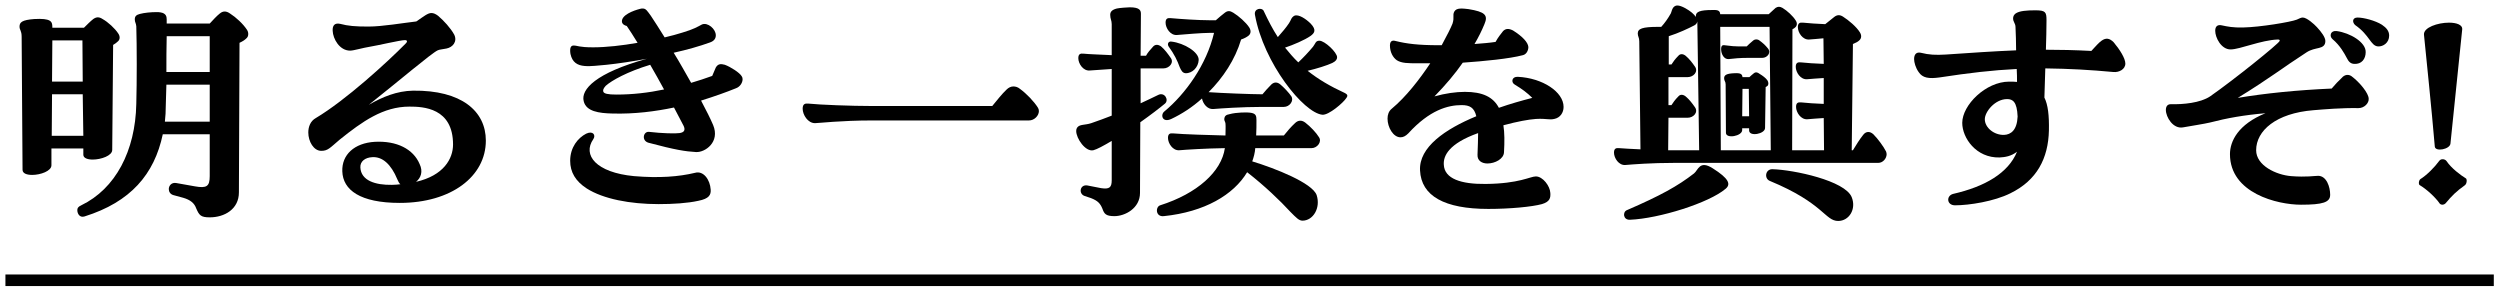<svg width="216" height="25" viewBox="0 0 216 25" fill="none" xmlns="http://www.w3.org/2000/svg">
<path d="M209.431 2.997C209.379 2.373 210.627 1.957 211.589 1.957C212.239 1.957 212.785 2.139 212.733 2.555L211.719 12.409C211.667 12.903 210.419 13.137 210.367 12.669C210.081 9.315 209.639 5.077 209.431 2.997ZM210.809 17.609C210.419 17.037 209.639 16.335 209.067 15.997C209.015 15.971 208.989 15.893 208.989 15.815C208.989 15.685 209.041 15.529 209.119 15.477C209.665 15.139 210.341 14.463 210.757 13.891C210.913 13.683 211.251 13.735 211.381 13.917C211.797 14.541 212.603 15.139 213.071 15.425C213.097 15.451 213.123 15.529 213.123 15.607C213.123 15.763 213.071 15.945 212.941 16.023C212.239 16.517 211.823 16.933 211.329 17.531C211.251 17.635 211.121 17.687 211.017 17.687C210.939 17.687 210.861 17.661 210.809 17.609Z" fill="black"/>
<path d="M203.173 6.585C203.901 7.131 204.655 8.067 204.655 8.535C204.681 8.899 204.291 9.341 203.771 9.341C202.289 9.315 200.833 9.445 199.871 9.523C196.647 9.783 194.931 11.291 194.931 12.981C194.931 14.307 196.673 15.113 197.947 15.217C199.273 15.321 199.975 15.191 200.287 15.191C201.015 15.191 201.327 16.153 201.327 16.829C201.327 17.479 200.703 17.687 198.805 17.687C196.777 17.687 192.669 16.699 192.669 13.319C192.669 12.201 193.371 10.745 195.737 9.783C193.891 9.939 192.435 10.199 190.927 10.589C190.511 10.693 189.185 10.901 188.613 11.005C187.755 11.161 187.131 10.121 187.131 9.497C187.131 9.211 187.261 9.003 187.547 9.003C188.613 9.029 190.095 8.899 190.953 8.327C193.007 6.897 196.881 3.777 196.959 3.543C196.985 3.465 196.959 3.413 196.803 3.413C195.347 3.465 193.527 4.271 192.721 4.271C191.915 4.271 191.395 3.257 191.395 2.659C191.395 2.243 191.629 2.113 191.967 2.191C192.461 2.295 192.929 2.399 193.839 2.373C195.243 2.347 197.921 1.905 198.441 1.697C198.675 1.593 198.805 1.515 198.961 1.515C199.299 1.515 199.923 2.061 200.183 2.347C200.573 2.763 200.911 3.231 200.911 3.543C200.911 3.933 200.677 4.063 200.365 4.141C200.053 4.219 199.663 4.271 199.273 4.531C197.063 5.961 196.257 6.663 193.345 8.457C195.685 8.067 198.467 7.781 201.457 7.651C201.769 7.287 202.029 7.001 202.315 6.741C202.575 6.429 202.913 6.403 203.173 6.585ZM203.693 1.515C204.213 1.515 205.227 1.775 205.799 2.139C206.189 2.399 206.423 2.685 206.423 3.075C206.423 3.699 205.903 4.037 205.461 4.011C204.811 3.959 204.759 3.049 203.485 2.165C203.225 1.931 203.225 1.515 203.693 1.515ZM201.535 3.387C201.223 3.127 201.353 2.607 201.899 2.685C203.043 2.841 204.421 3.647 204.395 4.505C204.395 5.077 204.057 5.571 203.381 5.519C203.069 5.493 202.913 5.311 202.757 4.999C202.549 4.609 202.185 3.933 201.535 3.387Z" fill="black"/>
<path d="M182.616 3.647C183.162 4.297 183.63 5.051 183.63 5.493C183.63 5.987 183.084 6.273 182.59 6.221C180.64 6.039 178.794 5.935 176.714 5.909L176.636 8.431C176.948 9.055 177.052 9.991 177.026 11.265C176.974 13.683 175.986 15.581 173.698 16.699C172.294 17.401 170.136 17.739 168.914 17.739C168.186 17.739 168.134 16.907 168.758 16.751C171.488 16.127 173.516 14.957 174.27 13.111C173.75 13.501 173.256 13.579 172.762 13.605C170.734 13.657 169.538 11.915 169.538 10.615C169.538 9.081 171.566 7.053 173.594 7.053C173.828 7.053 174.062 7.053 174.27 7.079C174.27 6.741 174.27 6.351 174.244 5.961C172.138 6.065 170.136 6.299 167.588 6.689C166.652 6.819 166.106 6.741 165.768 6.221C165.508 5.857 165.378 5.389 165.378 5.103C165.378 4.687 165.586 4.479 165.95 4.557C166.678 4.739 167.224 4.765 168.108 4.713C170.396 4.557 172.268 4.427 174.192 4.349C174.192 3.621 174.166 2.945 174.14 2.347C174.14 2.009 173.932 1.905 173.932 1.593C173.932 1.437 173.984 1.255 174.218 1.125C174.53 0.943 175.102 0.891 175.856 0.891C176.74 0.891 176.818 1.047 176.818 1.749C176.818 2.555 176.792 3.387 176.766 4.297C177.962 4.297 179.236 4.323 180.692 4.401C181.056 4.011 181.316 3.699 181.576 3.517C181.94 3.257 182.252 3.283 182.616 3.647ZM173.152 11.655C173.75 11.629 174.27 11.239 174.322 10.069C174.27 8.795 173.906 8.561 173.412 8.561C172.372 8.561 171.488 9.653 171.488 10.303C171.488 11.031 172.294 11.681 173.152 11.655Z" fill="black"/>
<path d="M140.437 14.255C139.865 14.307 139.449 13.657 139.449 13.189C139.449 12.825 139.631 12.773 139.891 12.799C140.307 12.825 140.957 12.877 141.737 12.903L141.633 3.569C141.633 3.231 141.503 3.153 141.503 2.893C141.503 2.477 141.893 2.321 143.271 2.321H143.531C143.817 2.009 144.103 1.619 144.363 1.151C144.441 1.021 144.467 0.475 144.935 0.475C145.091 0.475 145.325 0.553 145.611 0.709C146.079 0.969 146.365 1.229 146.521 1.463V1.385C146.521 1.021 146.859 0.865 147.951 0.865C148.471 0.839 148.601 0.943 148.627 1.229H152.813L153.411 0.683C153.619 0.553 153.775 0.553 154.009 0.683C154.399 0.917 154.919 1.385 155.153 1.775C155.309 2.009 155.257 2.243 155.101 2.373C155.049 2.425 154.971 2.477 154.867 2.529L154.841 12.981H157.597L157.571 10.199C157.051 10.225 156.531 10.277 156.167 10.303C155.595 10.355 155.179 9.705 155.179 9.237C155.179 8.873 155.361 8.821 155.621 8.847C156.115 8.899 156.817 8.951 157.571 8.977V6.741C157.025 6.767 156.531 6.819 156.141 6.845C155.569 6.897 155.153 6.247 155.153 5.779C155.153 5.415 155.335 5.363 155.595 5.389C156.089 5.441 156.791 5.493 157.571 5.519L157.545 3.309C157.077 3.361 156.609 3.387 156.323 3.413C155.751 3.465 155.335 2.815 155.335 2.347C155.335 1.983 155.517 1.931 155.777 1.957C156.271 2.009 157.025 2.061 157.701 2.087C157.961 1.879 158.273 1.619 158.481 1.463C158.715 1.281 158.949 1.255 159.235 1.437C159.729 1.749 160.405 2.321 160.691 2.789C160.873 3.075 160.821 3.335 160.639 3.491C160.535 3.595 160.353 3.699 160.093 3.803L159.989 12.981H160.093C160.379 12.513 160.665 12.045 160.977 11.655C161.211 11.343 161.549 11.317 161.861 11.603C162.251 11.993 162.745 12.669 162.953 13.085C162.979 13.163 163.005 13.241 163.005 13.319C163.005 13.683 162.693 14.073 162.277 14.073H144.649C142.647 14.073 141.061 14.203 140.437 14.255ZM145.819 10.173H144.155L144.129 12.981H146.807L146.651 1.957V1.853C146.625 1.983 146.547 2.113 146.391 2.191C145.897 2.451 145.013 2.867 144.181 3.127V5.571H144.415C144.545 5.363 144.727 5.103 145.013 4.817C145.169 4.635 145.403 4.635 145.637 4.817C145.949 5.077 146.209 5.415 146.443 5.753C146.755 6.195 146.313 6.663 145.819 6.663H144.155V9.081H144.415C144.545 8.873 144.727 8.613 145.013 8.327C145.169 8.145 145.403 8.145 145.637 8.327C145.949 8.587 146.209 8.925 146.443 9.263C146.755 9.705 146.313 10.173 145.819 10.173ZM148.679 12.981H152.995L152.891 2.321H148.627L148.679 12.981ZM149.381 5.103C148.965 5.155 148.705 4.687 148.705 4.245C148.705 3.933 148.835 3.881 148.991 3.907C149.589 3.985 149.901 4.011 150.239 4.011H150.915C151.019 3.907 151.227 3.699 151.487 3.491C151.617 3.387 151.825 3.361 152.007 3.491C152.293 3.699 152.501 3.881 152.735 4.167C153.073 4.557 152.683 4.999 152.267 4.999H151.097C150.291 4.999 149.823 5.051 149.381 5.103ZM149.121 11.473L149.095 7.287C149.095 7.027 148.965 7.001 148.965 6.767C148.965 6.507 149.121 6.351 149.875 6.325C150.395 6.299 150.525 6.403 150.551 6.663H151.149C151.253 6.559 151.409 6.429 151.539 6.325C151.643 6.247 151.747 6.221 151.903 6.299C152.111 6.429 152.371 6.585 152.579 6.793L152.709 6.949C152.761 7.027 152.787 7.131 152.787 7.209C152.787 7.287 152.761 7.391 152.709 7.417C152.657 7.469 152.605 7.495 152.553 7.521L152.501 11.057C152.501 11.577 151.123 11.837 151.123 11.265V11.083H150.525V11.239C150.525 11.759 149.121 12.019 149.121 11.473ZM150.525 10.043H151.123L151.097 7.677H150.551L150.525 10.043ZM140.827 18.987C140.229 19.013 140.177 18.311 140.567 18.155C143.453 16.907 144.961 16.075 146.365 14.983C146.729 14.697 146.833 13.813 147.977 14.541C149.381 15.425 149.563 15.919 149.095 16.309C147.665 17.531 143.349 18.883 140.827 18.987ZM158.819 19.091C157.675 19.091 157.571 17.557 152.917 15.633C152.397 15.425 152.527 14.593 153.151 14.619C154.971 14.671 159.417 15.607 159.989 17.037C160.405 18.077 159.755 19.091 158.819 19.091Z" fill="black"/>
<path d="M135.093 9.237C135.093 9.731 134.807 10.173 134.287 10.277C133.819 10.381 133.663 10.225 132.701 10.277C132.025 10.329 131.167 10.485 129.893 10.823C129.997 11.473 129.997 12.253 129.945 13.163C129.919 13.735 129.165 14.125 128.515 14.125C128.047 14.125 127.631 13.891 127.657 13.371C127.683 12.617 127.709 12.019 127.709 11.499C125.161 12.409 124.693 13.475 124.745 14.229C124.797 15.451 126.253 15.919 128.359 15.893C131.271 15.867 132.207 15.243 132.701 15.243C133.299 15.243 133.923 16.075 133.949 16.673C133.975 17.089 133.923 17.427 133.221 17.635C132.363 17.869 130.465 18.051 128.593 18.051C124.797 18.051 122.795 16.933 122.691 14.723C122.587 12.721 124.849 11.161 127.553 10.043C127.371 9.289 126.981 9.081 126.279 9.081C125.109 9.081 123.523 9.497 121.677 11.525C121.443 11.759 121.235 11.863 121.001 11.863C120.377 11.863 119.883 11.005 119.883 10.251C119.883 9.913 119.987 9.601 120.247 9.393C121.469 8.379 122.639 6.871 123.575 5.467H122.457C121.651 5.467 121.105 5.467 120.689 5.207C120.351 4.973 120.091 4.505 120.091 3.933C120.091 3.517 120.325 3.465 120.585 3.543C121.521 3.777 122.535 3.907 124.303 3.907H124.563C125.031 3.049 125.369 2.373 125.499 2.035C125.681 1.463 125.473 1.333 125.655 0.995C125.759 0.839 125.889 0.735 126.279 0.735C126.435 0.735 126.617 0.761 126.877 0.787C128.307 1.021 128.593 1.307 128.255 2.087C128.021 2.659 127.735 3.231 127.397 3.803C128.073 3.751 128.723 3.699 129.217 3.621C129.425 3.231 129.685 2.919 129.867 2.685C130.101 2.451 130.361 2.451 130.725 2.633C131.557 3.153 132.025 3.673 132.051 4.063C132.051 4.349 131.895 4.687 131.583 4.765C130.413 5.077 128.229 5.285 126.383 5.415C125.733 6.351 124.927 7.313 123.939 8.327C124.875 8.067 125.785 7.937 126.565 7.937C128.099 7.937 129.009 8.379 129.503 9.315C130.465 8.977 131.479 8.691 132.389 8.457C131.973 8.041 131.531 7.703 130.881 7.313C130.543 7.131 130.595 6.611 131.141 6.637C133.273 6.741 135.093 7.937 135.093 9.237Z" fill="black"/>
<path d="M100.654 8.951C100.186 9.341 99.406 9.939 98.522 10.563L98.496 16.673C98.496 17.999 97.197 18.675 96.287 18.675C95.532 18.675 95.403 18.467 95.246 18.025C95.064 17.583 94.856 17.349 94.258 17.115L93.713 16.933C93.166 16.751 93.296 15.919 93.947 16.023L95.142 16.257C95.844 16.361 96.052 16.205 96.052 15.581V12.175C95.35 12.591 94.778 12.903 94.466 12.981C93.79 13.137 92.984 11.967 92.984 11.317C92.984 11.187 93.01 11.109 93.062 11.031C93.27 10.719 93.739 10.823 94.284 10.641C94.909 10.433 95.507 10.199 96.052 9.991V5.961L94.154 6.091C93.582 6.143 93.166 5.493 93.166 5.025C93.166 4.661 93.349 4.609 93.609 4.635C94.05 4.687 95.064 4.713 96.052 4.765V2.087C96.052 1.749 95.922 1.645 95.922 1.281C95.922 1.021 96.079 0.839 96.495 0.735C96.703 0.683 97.457 0.631 97.612 0.631C98.496 0.631 98.575 0.917 98.575 1.203L98.549 4.817H99.016C99.147 4.557 99.38 4.297 99.641 4.011C99.823 3.829 100.056 3.829 100.316 4.011C100.628 4.271 100.914 4.661 101.148 4.999C101.46 5.415 101.018 5.909 100.524 5.909H98.549V8.925C99.094 8.665 99.615 8.431 100.082 8.197C100.628 7.937 101.018 8.639 100.654 8.951ZM116.202 8.041C116.332 8.119 116.41 8.171 116.41 8.275C116.41 8.327 116.384 8.379 116.332 8.457C116.072 8.873 114.799 9.965 114.253 9.913C112.641 9.757 109.182 5.467 108.428 1.281C108.324 0.709 109.053 0.631 109.183 0.943C109.573 1.775 109.962 2.529 110.404 3.205C110.794 2.763 111.107 2.399 111.367 2.009C111.549 1.749 111.548 1.515 111.834 1.359C112.198 1.203 112.848 1.645 113.238 2.035C113.784 2.607 113.55 2.867 113.238 3.101C112.718 3.465 111.73 3.881 111.028 4.115C111.392 4.557 111.757 4.999 112.173 5.389C112.589 4.999 113.056 4.505 113.446 4.037C113.654 3.777 113.655 3.517 113.993 3.517C114.461 3.517 115.526 4.531 115.526 4.947C115.526 5.129 115.422 5.285 115.11 5.441C114.668 5.649 113.759 5.935 112.979 6.117C113.889 6.845 114.954 7.469 116.202 8.041ZM101.694 3.023C101.122 3.075 100.706 2.425 100.706 1.957C100.706 1.593 100.888 1.541 101.148 1.567C102.006 1.645 103.567 1.749 104.477 1.749H105.049C105.308 1.515 105.62 1.255 105.828 1.099C106.062 0.917 106.27 0.917 106.556 1.099C107.024 1.385 107.649 1.931 107.935 2.373C108.117 2.659 108.064 2.919 107.882 3.075C107.752 3.179 107.544 3.309 107.232 3.413C106.712 5.155 105.672 6.715 104.424 7.963C105.438 8.041 108.194 8.145 109 8.145H109.078C109.312 7.859 109.572 7.573 109.858 7.287C110.092 7.079 110.352 7.079 110.612 7.287C110.924 7.547 111.367 8.015 111.575 8.327C111.809 8.717 111.418 9.237 110.924 9.237H109.052C107.284 9.237 105.465 9.367 104.84 9.419C104.321 9.471 103.931 8.951 103.853 8.509C103.021 9.263 102.085 9.861 101.201 10.277C100.421 10.641 100.239 9.913 100.603 9.627C102.423 8.119 104.243 5.597 104.893 2.841H104.477C103.827 2.841 102.318 2.971 101.694 3.023ZM102.423 6.325C102.163 6.299 102.058 6.091 101.928 5.805C101.72 5.233 101.46 4.687 100.966 4.011C100.836 3.803 100.941 3.543 101.227 3.595C102.319 3.725 103.592 4.505 103.566 5.181C103.54 5.805 103.021 6.351 102.423 6.325ZM113.316 12.799H108.454C108.428 13.189 108.324 13.579 108.194 13.943C110.17 14.541 113.394 15.815 113.758 16.855C114.122 17.973 113.446 19.065 112.536 19.065C112.224 19.065 111.99 18.805 111.496 18.311C110.586 17.323 109.287 16.075 107.753 14.879C106.583 16.829 104.086 18.311 100.55 18.675C99.823 18.753 99.823 17.869 100.238 17.739C103.436 16.725 105.542 14.827 105.828 12.799C104.138 12.825 102.5 12.929 101.902 12.981C101.33 13.033 100.914 12.383 100.914 11.915C100.914 11.551 101.096 11.499 101.356 11.525C102.162 11.603 104.659 11.681 105.881 11.707C105.881 11.317 105.907 10.927 105.881 10.667C105.855 10.485 105.776 10.459 105.776 10.277C105.802 10.043 105.906 9.913 106.244 9.861C106.816 9.705 107.779 9.679 108.143 9.757C108.507 9.835 108.558 10.017 108.558 10.381C108.558 10.797 108.559 11.239 108.533 11.707H110.924C111.21 11.343 111.548 10.953 111.886 10.641C112.146 10.381 112.459 10.355 112.771 10.589C113.213 10.927 113.732 11.473 113.966 11.863C114.227 12.253 113.81 12.799 113.316 12.799Z" fill="black"/>
<path d="M88.903 10.407H75.331C72.704 10.407 70.677 10.641 70.416 10.641C69.793 10.641 69.35 9.913 69.35 9.393C69.35 8.977 69.558 8.925 69.844 8.951C70.832 9.055 73.588 9.159 75.331 9.159H85.731C86.121 8.691 86.562 8.119 86.978 7.729C87.135 7.573 87.343 7.469 87.55 7.469C87.733 7.469 87.941 7.521 88.123 7.677C88.695 8.093 89.344 8.769 89.683 9.315C89.734 9.393 89.76 9.497 89.76 9.601C89.76 9.991 89.371 10.407 88.903 10.407Z" fill="black"/>
<path d="M64.082 6.585C64.135 6.663 64.16 6.741 64.16 6.845C64.16 7.131 63.953 7.495 63.589 7.625C62.757 7.963 61.742 8.327 60.572 8.691C61.014 9.523 61.379 10.251 61.612 10.797C62.236 12.279 60.91 13.189 60.13 13.137C59.221 13.085 58.362 12.955 56.023 12.331C55.398 12.149 55.581 11.317 56.1 11.395C57.193 11.525 58.362 11.551 58.7 11.499C59.09 11.447 59.246 11.265 59.065 10.875L58.233 9.289C56.62 9.627 54.827 9.861 52.928 9.809C51.733 9.783 50.641 9.627 50.432 8.743C50.172 7.729 51.472 6.299 55.892 5.077C54.618 5.311 53.397 5.493 52.408 5.597C51.706 5.649 51.056 5.753 50.511 5.701C49.886 5.649 49.444 5.389 49.288 4.661C49.263 4.531 49.263 4.427 49.263 4.349C49.263 4.011 49.419 3.933 49.548 3.933C49.913 3.933 49.99 4.089 51.239 4.089C52.383 4.089 53.761 3.933 55.087 3.699C54.722 3.101 54.385 2.581 54.151 2.243C54.02 2.217 53.761 2.113 53.734 1.879C53.682 1.307 54.697 0.917 55.321 0.761C55.398 0.735 55.45 0.735 55.529 0.735C55.815 0.735 55.919 0.943 56.23 1.359C56.542 1.827 56.959 2.477 57.426 3.231C57.998 3.101 58.544 2.945 58.961 2.815C59.922 2.529 60.261 2.321 60.651 2.113C61.145 1.905 61.846 2.503 61.846 3.049C61.846 3.309 61.717 3.543 61.327 3.673C60.468 3.985 59.377 4.297 58.206 4.557C58.727 5.389 59.221 6.299 59.715 7.157C60.339 6.975 60.962 6.767 61.535 6.559L61.846 5.831C62.029 5.519 62.263 5.493 62.627 5.597C63.12 5.779 63.901 6.273 64.082 6.585ZM53.267 8.171C54.645 8.171 56.023 8.015 57.374 7.729C56.984 7.027 56.594 6.299 56.178 5.597C54.203 6.195 52.85 6.949 52.331 7.417C52.096 7.677 52.096 7.807 52.123 7.911C52.175 8.093 52.513 8.171 53.267 8.171ZM60.053 14.931C60.781 14.723 61.352 15.529 61.404 16.387C61.431 16.829 61.275 17.167 60.339 17.349C59.403 17.557 58.154 17.635 56.907 17.635C54.437 17.635 52.123 17.193 50.693 16.283C49.73 15.659 49.263 14.879 49.263 13.891C49.263 12.721 49.938 11.915 50.641 11.551C51.239 11.265 51.498 11.681 51.264 12.019C50.303 13.397 51.498 14.905 54.775 15.217C56.959 15.399 58.648 15.269 60.053 14.931Z" fill="black"/>
<path d="M35.685 7.833C39.871 7.781 41.977 9.601 41.977 12.149C41.977 15.243 38.987 17.531 34.541 17.531C31.109 17.531 29.627 16.413 29.575 14.801C29.523 13.371 30.615 12.357 32.383 12.253C34.281 12.149 35.711 12.877 36.257 14.177C36.569 14.827 36.361 15.373 35.945 15.711C38.337 15.165 39.143 13.709 39.143 12.487C39.143 9.315 36.569 9.211 35.373 9.211C33.111 9.211 31.317 10.485 29.341 12.071C28.483 12.799 28.327 13.033 27.755 13.033C27.105 13.033 26.637 12.227 26.637 11.447C26.637 10.953 26.819 10.459 27.287 10.199C29.861 8.665 33.449 5.389 35.061 3.751C35.139 3.673 35.165 3.621 35.165 3.569C35.165 3.517 35.113 3.465 34.983 3.465C34.593 3.465 32.487 3.959 32.097 4.011C31.291 4.141 30.563 4.375 30.251 4.375C29.341 4.375 28.769 3.361 28.743 2.659C28.717 2.191 28.925 1.957 29.393 2.061C30.069 2.243 30.693 2.295 31.837 2.295C33.033 2.295 34.827 1.983 35.971 1.853C36.621 1.411 36.959 1.125 37.271 1.125C37.453 1.125 37.635 1.203 37.843 1.359C38.337 1.775 38.935 2.425 39.247 2.997C39.533 3.595 39.117 4.089 38.571 4.193C38.207 4.271 37.973 4.271 37.817 4.349C37.297 4.583 34.489 6.975 31.863 9.055C33.033 8.379 34.281 7.859 35.685 7.833ZM33.865 15.971C34.125 15.971 34.359 15.945 34.593 15.919C34.489 15.841 34.411 15.685 34.333 15.503C33.787 14.177 33.033 13.527 32.175 13.579C31.551 13.605 31.109 13.943 31.135 14.463C31.187 15.607 32.435 15.997 33.865 15.971Z" fill="black"/>
<path d="M21.344 2.581C21.422 2.711 21.448 2.815 21.448 2.945C21.448 3.101 21.396 3.231 21.266 3.335C21.162 3.439 20.98 3.569 20.694 3.699L20.642 16.621C20.642 18.077 19.394 18.779 18.12 18.779C17.34 18.779 17.21 18.597 16.95 17.999C16.794 17.557 16.456 17.271 15.832 17.089L14.974 16.855C14.714 16.777 14.584 16.569 14.584 16.335C14.584 16.049 14.818 15.737 15.234 15.815L16.846 16.101C17.86 16.283 18.12 16.101 18.12 15.217V11.603H14.064C13.336 15.061 11.282 17.453 7.304 18.701C6.888 18.831 6.68 18.467 6.68 18.155C6.68 17.999 6.732 17.869 7.018 17.739C9.982 16.309 11.698 13.033 11.776 8.977C11.828 7.027 11.828 4.037 11.776 2.269C11.75 1.983 11.646 1.931 11.646 1.671C11.646 1.411 11.776 1.281 12.088 1.203C12.478 1.099 13.05 1.047 13.492 1.047C13.648 1.047 13.778 1.047 13.882 1.073C14.35 1.151 14.402 1.437 14.402 1.671V2.035H18.12C18.38 1.749 18.744 1.359 18.978 1.177C19.134 1.047 19.264 0.995 19.42 0.995C19.55 0.995 19.706 1.047 19.888 1.177C20.382 1.489 21.006 2.061 21.344 2.581ZM7.2 13.371V12.825H4.444V14.281C4.444 14.775 3.508 15.113 2.78 15.113C2.312 15.113 1.948 14.983 1.948 14.671L1.87 3.179C1.87 2.633 1.688 2.607 1.688 2.295C1.688 1.931 1.896 1.723 2.962 1.645C4.392 1.567 4.522 1.853 4.522 2.321V2.399H7.252C7.512 2.139 7.824 1.827 8.058 1.645C8.318 1.463 8.552 1.437 8.864 1.645C9.332 1.905 9.93 2.451 10.216 2.893C10.398 3.153 10.372 3.439 10.164 3.595C10.086 3.673 9.956 3.777 9.774 3.881L9.696 12.955C9.696 13.449 8.734 13.787 8.006 13.787C7.564 13.787 7.2 13.657 7.2 13.371ZM14.376 6.221H18.12V3.127H14.402C14.376 4.167 14.376 5.207 14.376 6.221ZM4.496 7.053H7.148L7.122 3.491H4.522L4.496 7.053ZM14.246 10.511H18.12V7.313H14.376C14.35 7.911 14.35 8.509 14.324 9.107C14.324 9.601 14.298 10.069 14.246 10.511ZM7.148 8.145H4.496L4.47 11.733H7.2L7.148 8.145Z" fill="black"/>
<path fill-rule="evenodd" clip-rule="evenodd" d="M215.464 24.715H0.469V23.715H215.464V24.715Z" fill="black"/>
</svg>
